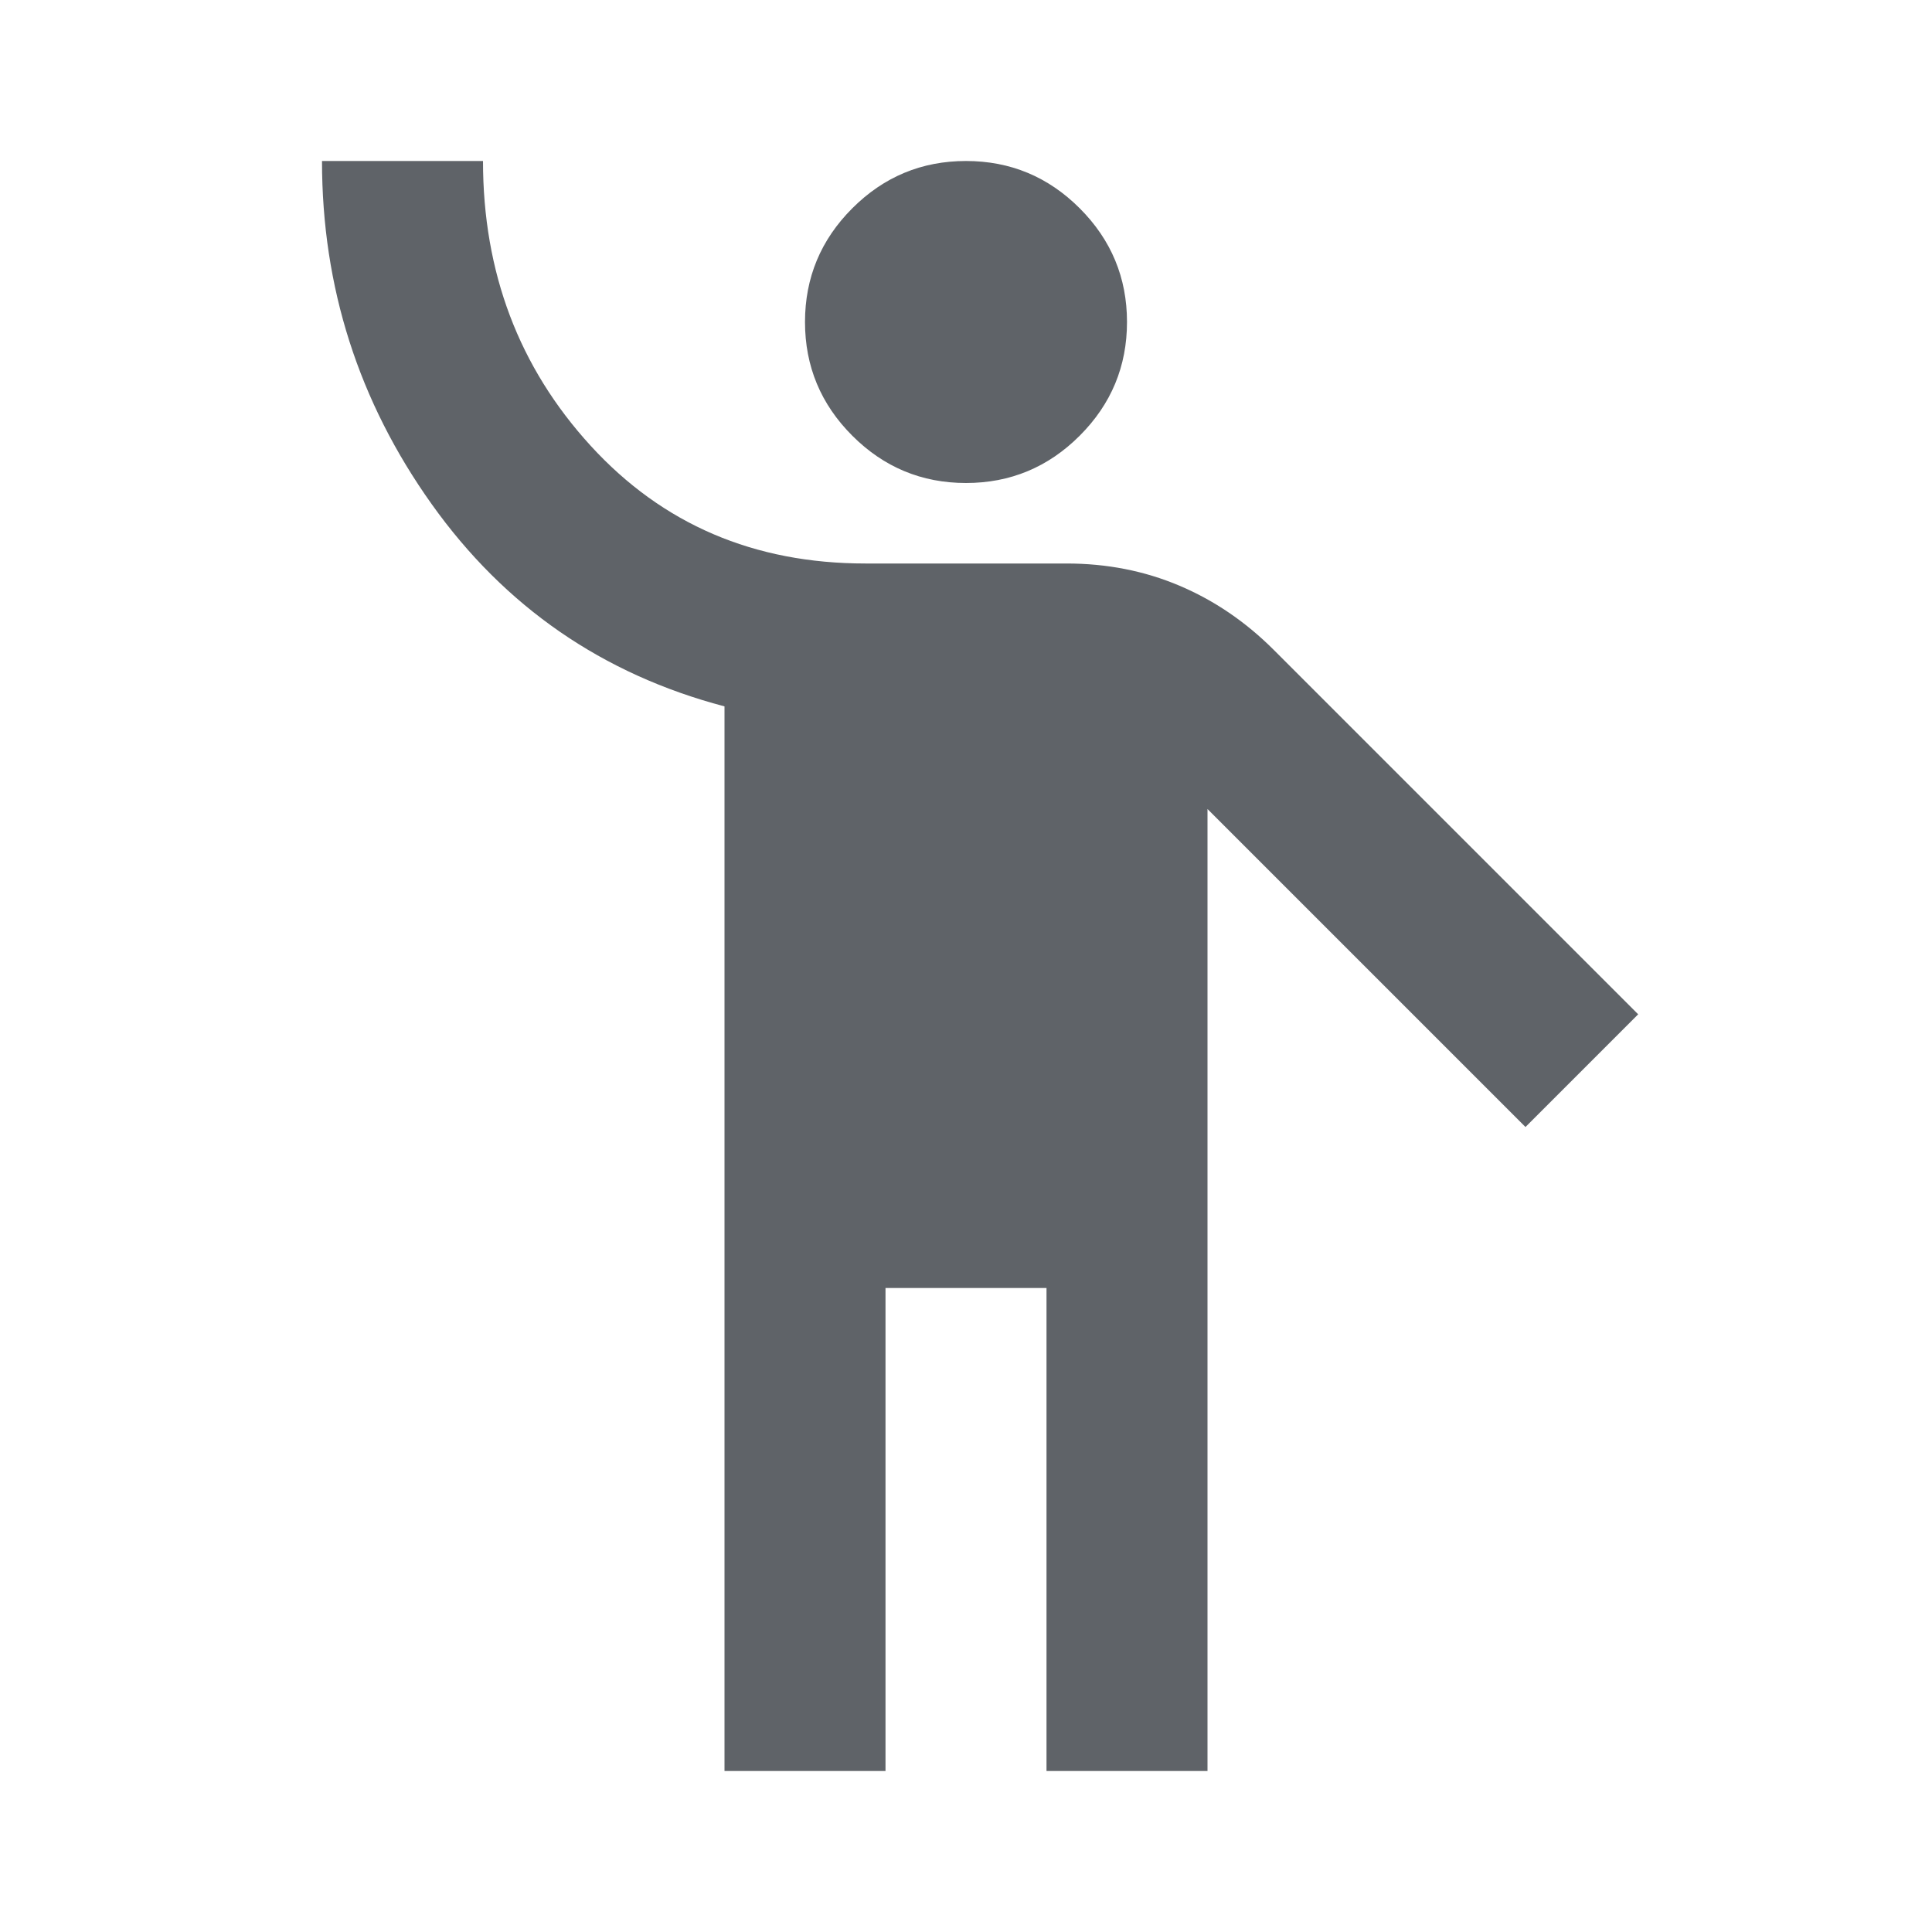 <svg xmlns="http://www.w3.org/2000/svg" height="24px" viewBox="0 -960 960 960" width="24px" fill="#5f6368"><path d="M360-80v-529q-91-24-145.5-100.5T160-880h80q0 83 53.5 141.5T430-680h100q30 0 56 11t47 32l181 181-56 56-158-158v478h-80v-240h-80v240h-80Zm120-640q-33 0-56.5-23.5T400-800q0-33 23.5-56.5T480-880q33 0 56.5 23.5T560-800q0 33-23.5 56.5T480-720Z"/></svg>